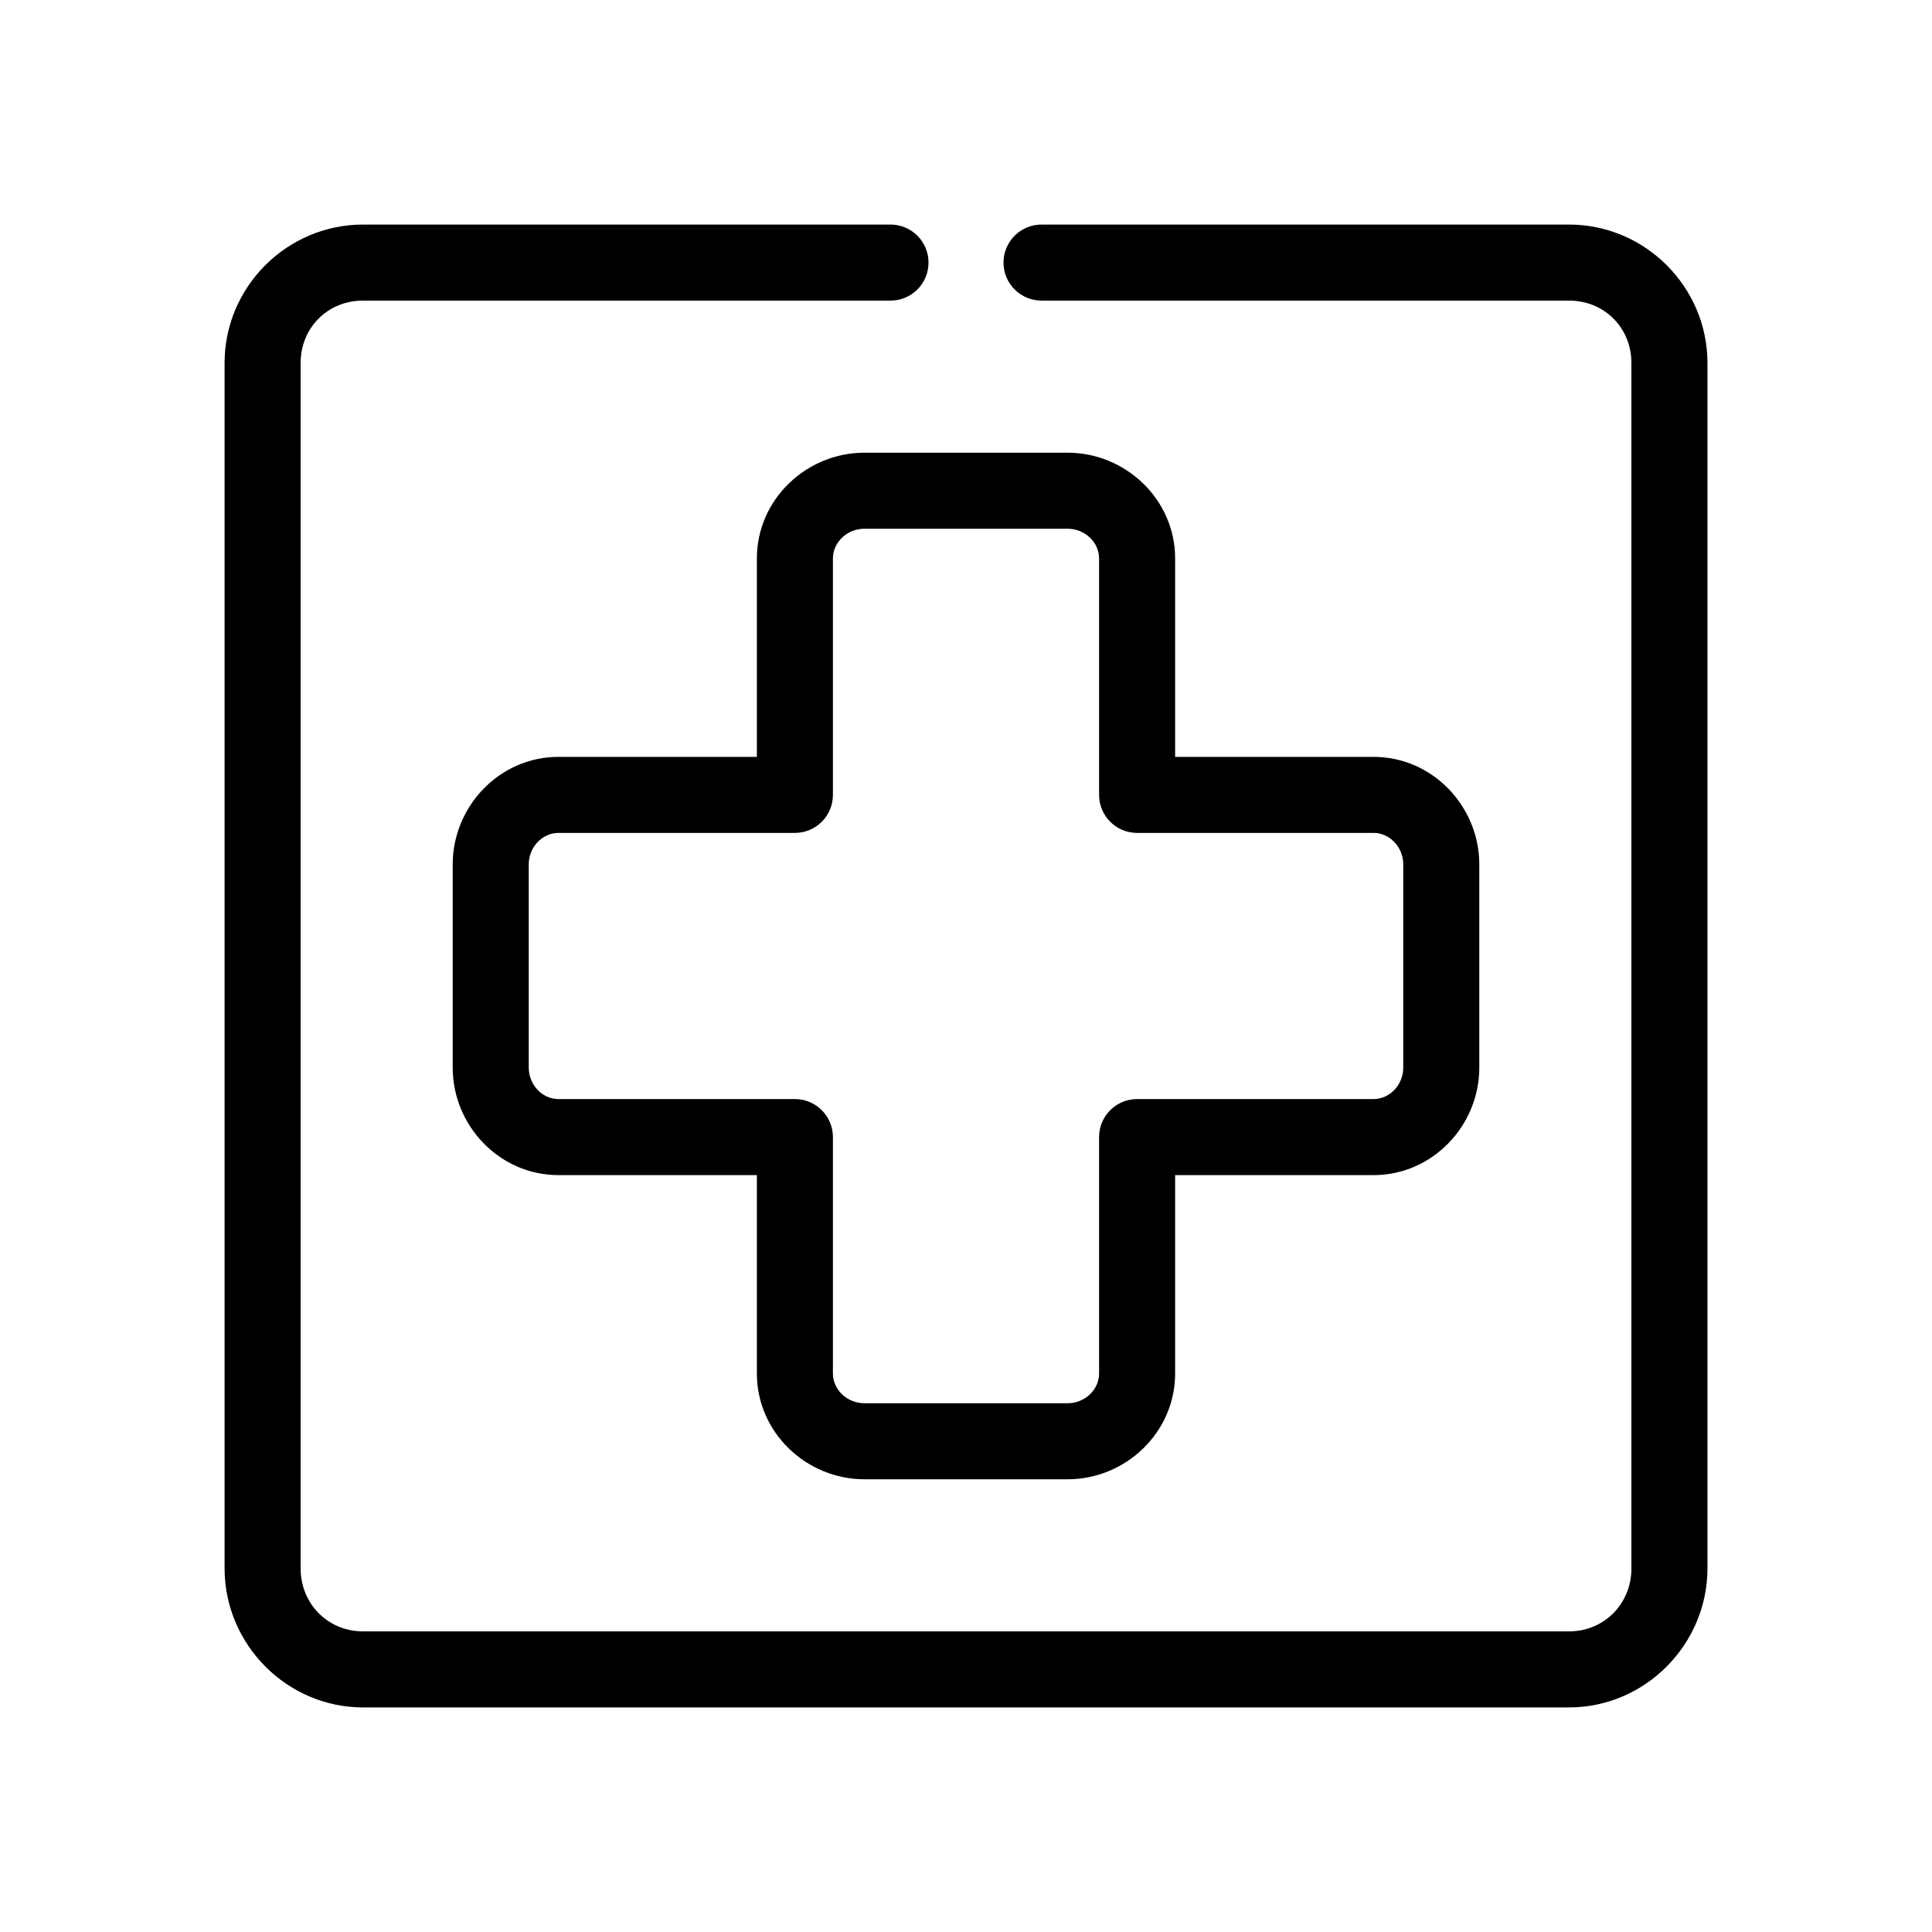 <?xml version="1.0" encoding="UTF-8"?>
<!-- Uploaded to: ICON Repo, www.svgrepo.com, Generator: ICON Repo Mixer Tools -->
<svg fill="#000000" width="800px" height="800px" version="1.1" viewBox="144 144 512 512" xmlns="http://www.w3.org/2000/svg">
 <path d="m240.2 203.51c-20.16 0-36.684 16.523-36.684 36.684v319.45c0 20.16 16.523 36.84 36.684 36.84h319.61c20.16 0 36.684-16.68 36.684-36.84v-319.45c0-20.16-16.523-36.684-36.684-36.684h-139.65c-2.699-0.035-5.297 1.008-7.219 2.902-1.922 1.895-3.004 4.477-3.004 7.176 0 2.695 1.082 5.281 3.004 7.176s4.519 2.938 7.219 2.898h139.65c9.344 0 16.531 7.188 16.531 16.531v319.45c0 9.344-7.188 16.688-16.531 16.688h-319.61c-9.344 0-16.531-7.344-16.531-16.688v-319.45c0-9.344 7.188-16.531 16.531-16.531h139.65c2.695 0.039 5.297-1.004 7.215-2.898 1.922-1.895 3.004-4.481 3.004-7.176 0-2.699-1.082-5.281-3.004-7.176-1.918-1.895-4.519-2.938-7.215-2.902zm132.88 60.457c-15.348 0-28.5 12.363-28.5 28.027v52.582h-52.582c-15.664 0-28.027 13.152-28.027 28.5v53.844c0 15.344 12.363 28.496 28.027 28.496h52.582v52.586c0 15.664 13.152 28.023 28.5 28.023h53.844c15.344 0 28.496-12.359 28.496-28.023v-52.586h52.586c15.664 0 28.023-13.152 28.023-28.496v-53.844c0-15.348-12.359-28.5-28.023-28.5h-52.586v-52.582c0-15.664-13.152-28.027-28.496-28.027zm0 20.152h53.844c4.59 0 8.344 3.602 8.344 7.875v62.66c0 5.562 4.512 10.074 10.074 10.074h62.664c4.269 0 7.871 3.754 7.871 8.348v53.844c0 4.59-3.602 8.344-7.871 8.344h-62.664c-5.562 0-10.074 4.512-10.074 10.074v62.664c0 4.269-3.754 7.871-8.344 7.871h-53.844c-4.594 0-8.348-3.602-8.348-7.871v-62.664c0-5.562-4.512-10.074-10.074-10.074h-62.66c-4.273 0-7.875-3.754-7.875-8.344v-53.844c0-4.594 3.602-8.348 7.875-8.348h62.66c5.562 0 10.074-4.512 10.074-10.074v-62.66c0-4.273 3.754-7.875 8.348-7.875z"/>
</svg>